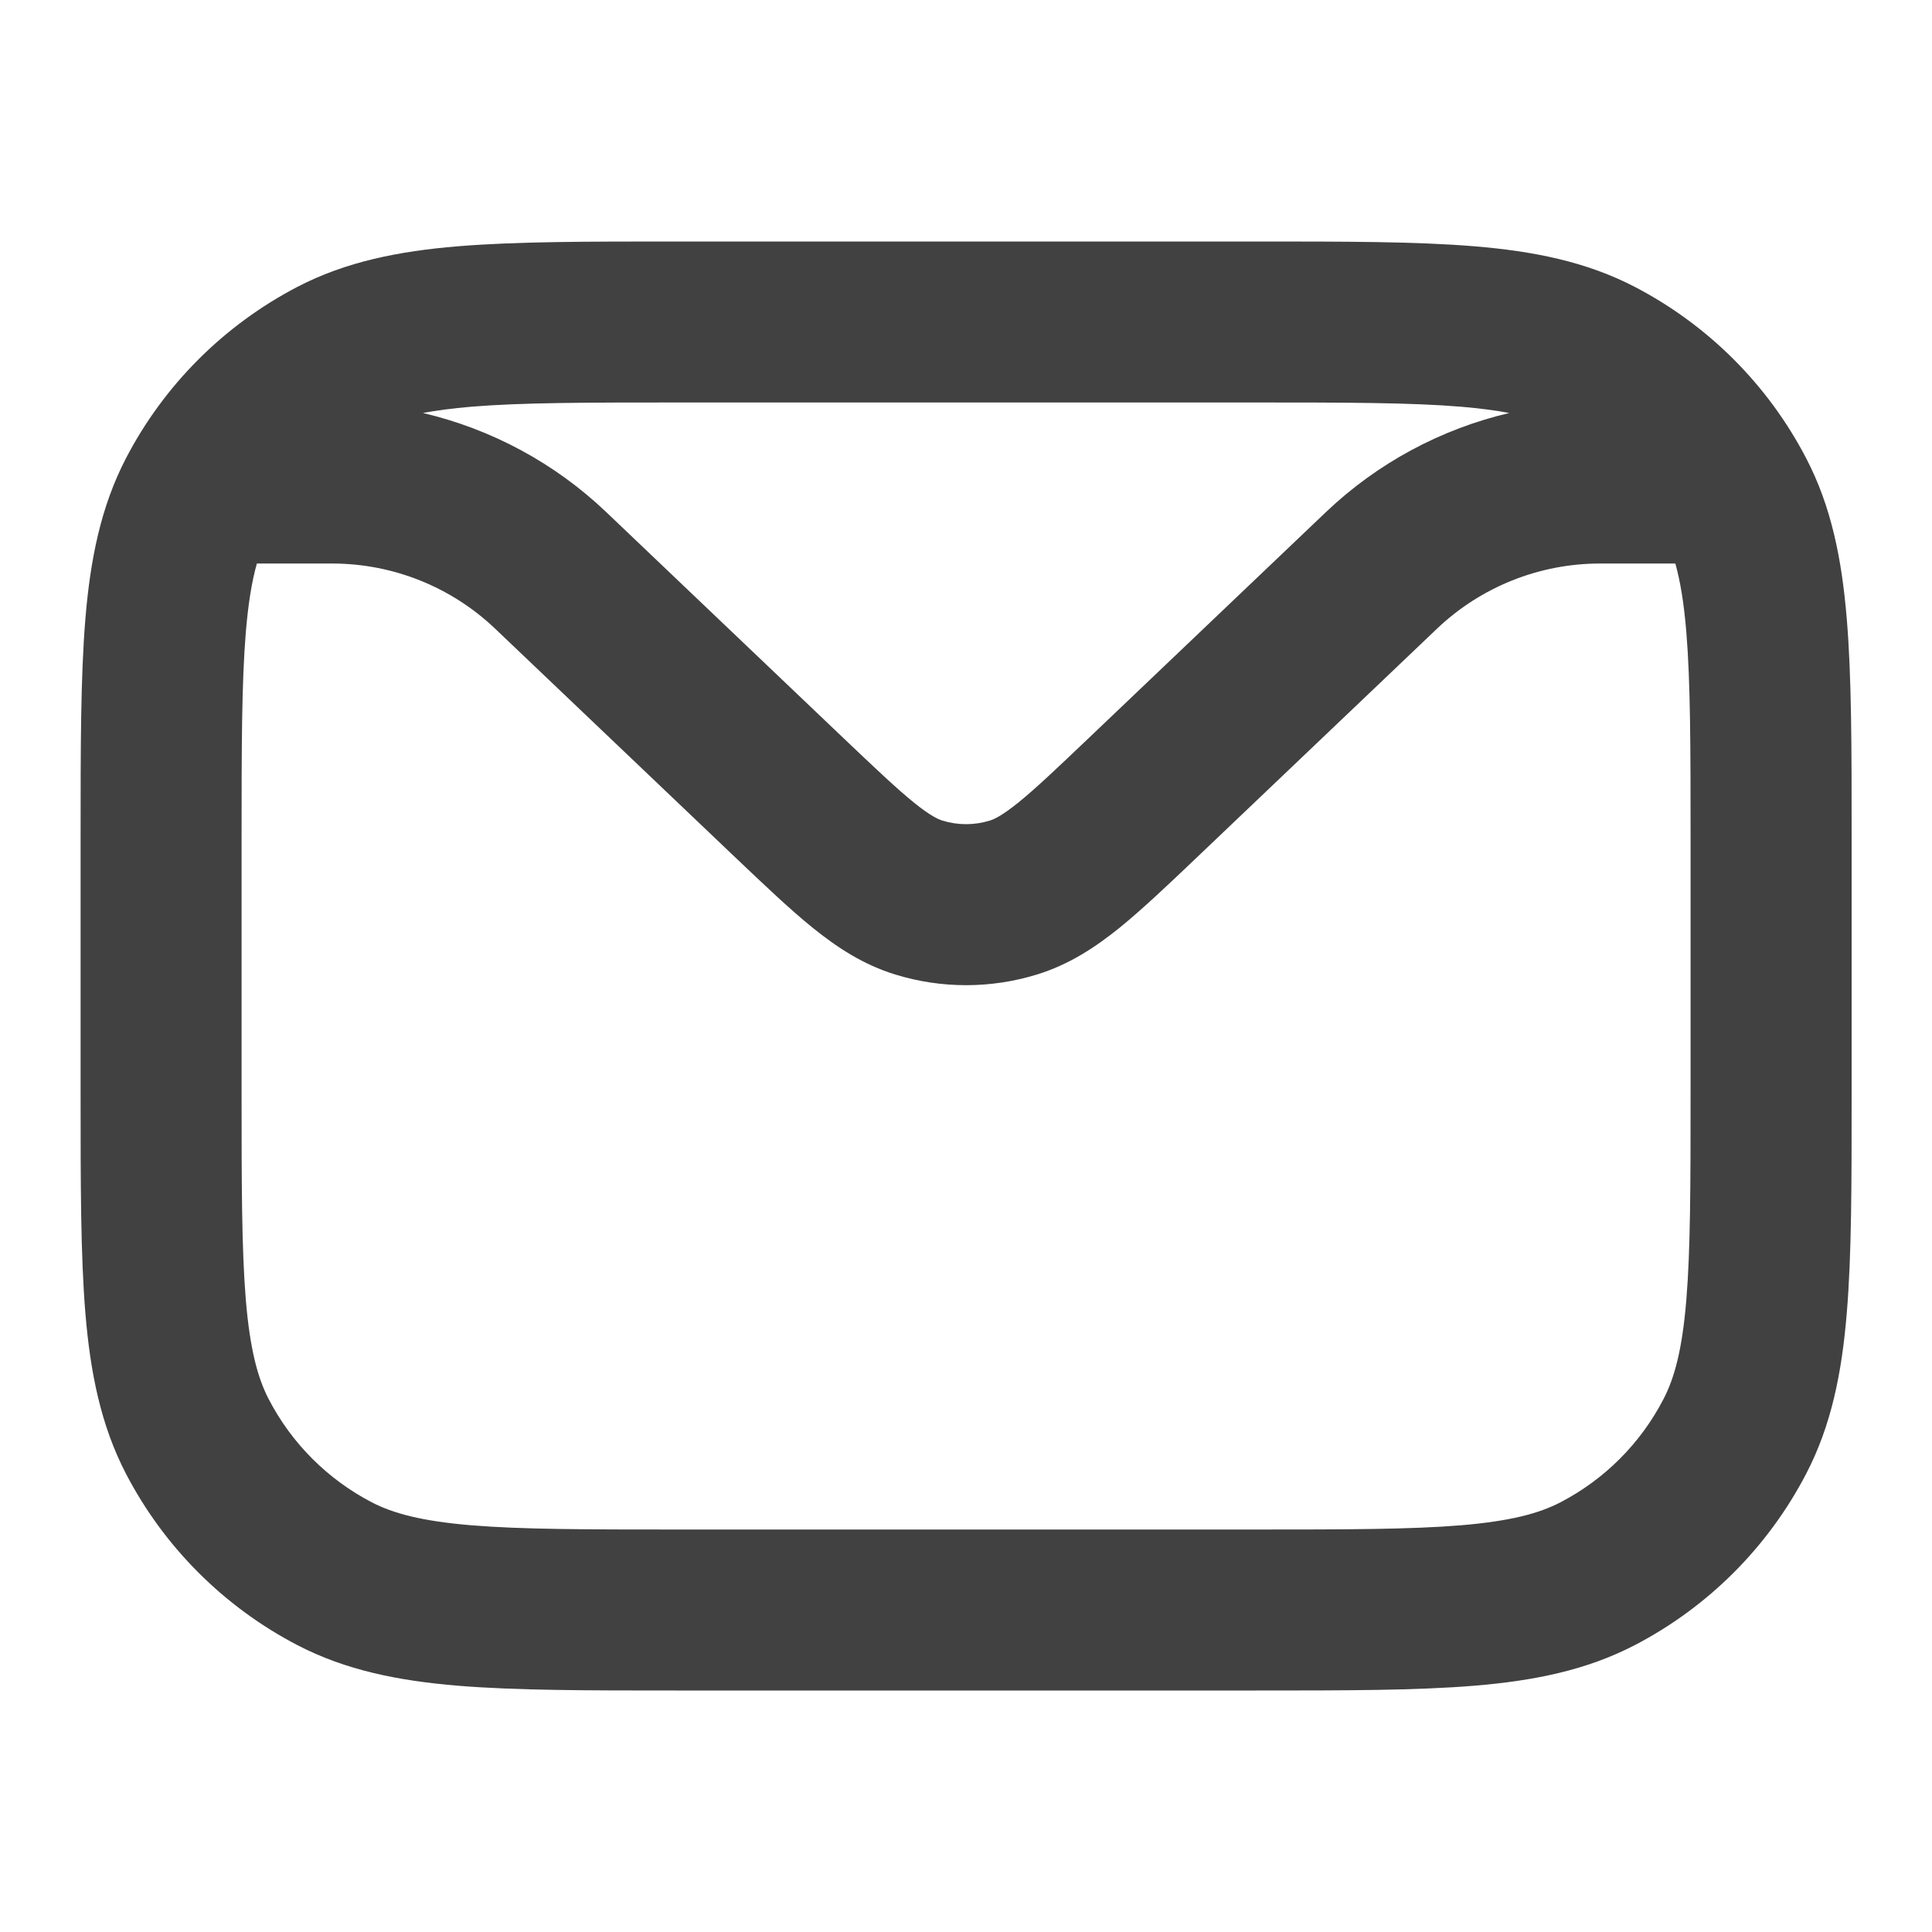 <svg width="25" height="25" viewBox="0 0 25 25" fill="none" xmlns="http://www.w3.org/2000/svg">
<path fill-rule="evenodd" clip-rule="evenodd" d="M8.748 3.125H16.255C17.403 3.125 18.329 3.125 19.078 3.187C19.85 3.251 20.527 3.387 21.152 3.711C22.104 4.206 22.879 4.981 23.373 5.932C23.698 6.557 23.833 7.235 23.897 8.006C23.96 8.756 23.96 9.682 23.96 10.83V14.17C23.96 15.318 23.96 16.244 23.897 16.994C23.833 17.765 23.698 18.443 23.373 19.068C22.879 20.019 22.104 20.794 21.152 21.289C20.527 21.613 19.85 21.749 19.078 21.813C18.329 21.875 17.403 21.875 16.255 21.875H8.748C7.6 21.875 6.674 21.875 5.924 21.813C5.153 21.749 4.475 21.613 3.85 21.289C2.899 20.794 2.123 20.019 1.629 19.068C1.305 18.443 1.169 17.765 1.105 16.994C1.043 16.244 1.043 15.318 1.043 14.17V10.83C1.043 9.682 1.043 8.756 1.105 8.006C1.169 7.235 1.305 6.557 1.629 5.932C2.123 4.981 2.899 4.206 3.85 3.711C4.475 3.387 5.153 3.251 5.924 3.187C6.674 3.125 7.6 3.125 8.748 3.125ZM5.473 5.344C6.357 5.552 7.178 5.991 7.845 6.627L10.906 9.543C11.33 9.946 11.603 10.205 11.827 10.386C12.04 10.558 12.141 10.602 12.197 10.619C12.395 10.68 12.607 10.68 12.806 10.619C12.862 10.602 12.962 10.558 13.176 10.386C13.4 10.205 13.673 9.946 14.096 9.543L17.157 6.627C17.825 5.991 18.646 5.552 19.53 5.344C19.355 5.311 19.15 5.284 18.906 5.263C18.253 5.209 17.414 5.208 16.21 5.208H8.793C7.589 5.208 6.75 5.209 6.097 5.263C5.853 5.284 5.648 5.311 5.473 5.344ZM21.679 7.292H20.704C19.919 7.292 19.163 7.594 18.594 8.136L15.504 11.079C15.118 11.447 14.783 11.765 14.486 12.006C14.171 12.26 13.83 12.484 13.415 12.611C12.82 12.794 12.183 12.794 11.587 12.611C11.172 12.484 10.832 12.26 10.517 12.006C10.219 11.765 9.885 11.447 9.498 11.079L6.408 8.136C5.839 7.594 5.084 7.292 4.298 7.292H3.324C3.26 7.517 3.213 7.8 3.181 8.179C3.127 8.832 3.126 9.671 3.126 10.875V14.125C3.126 15.329 3.127 16.168 3.181 16.821C3.235 17.462 3.334 17.829 3.478 18.107C3.775 18.678 4.24 19.143 4.811 19.44C5.089 19.584 5.456 19.683 6.097 19.737C6.75 19.791 7.589 19.792 8.793 19.792H16.21C17.414 19.792 18.253 19.791 18.906 19.737C19.546 19.683 19.914 19.584 20.192 19.44C20.763 19.143 21.228 18.678 21.524 18.107C21.669 17.829 21.768 17.462 21.821 16.821C21.875 16.168 21.876 15.329 21.876 14.125V10.875C21.876 9.671 21.875 8.832 21.821 8.179C21.79 7.8 21.742 7.517 21.679 7.292Z" fill="#414141"/>
</svg>
